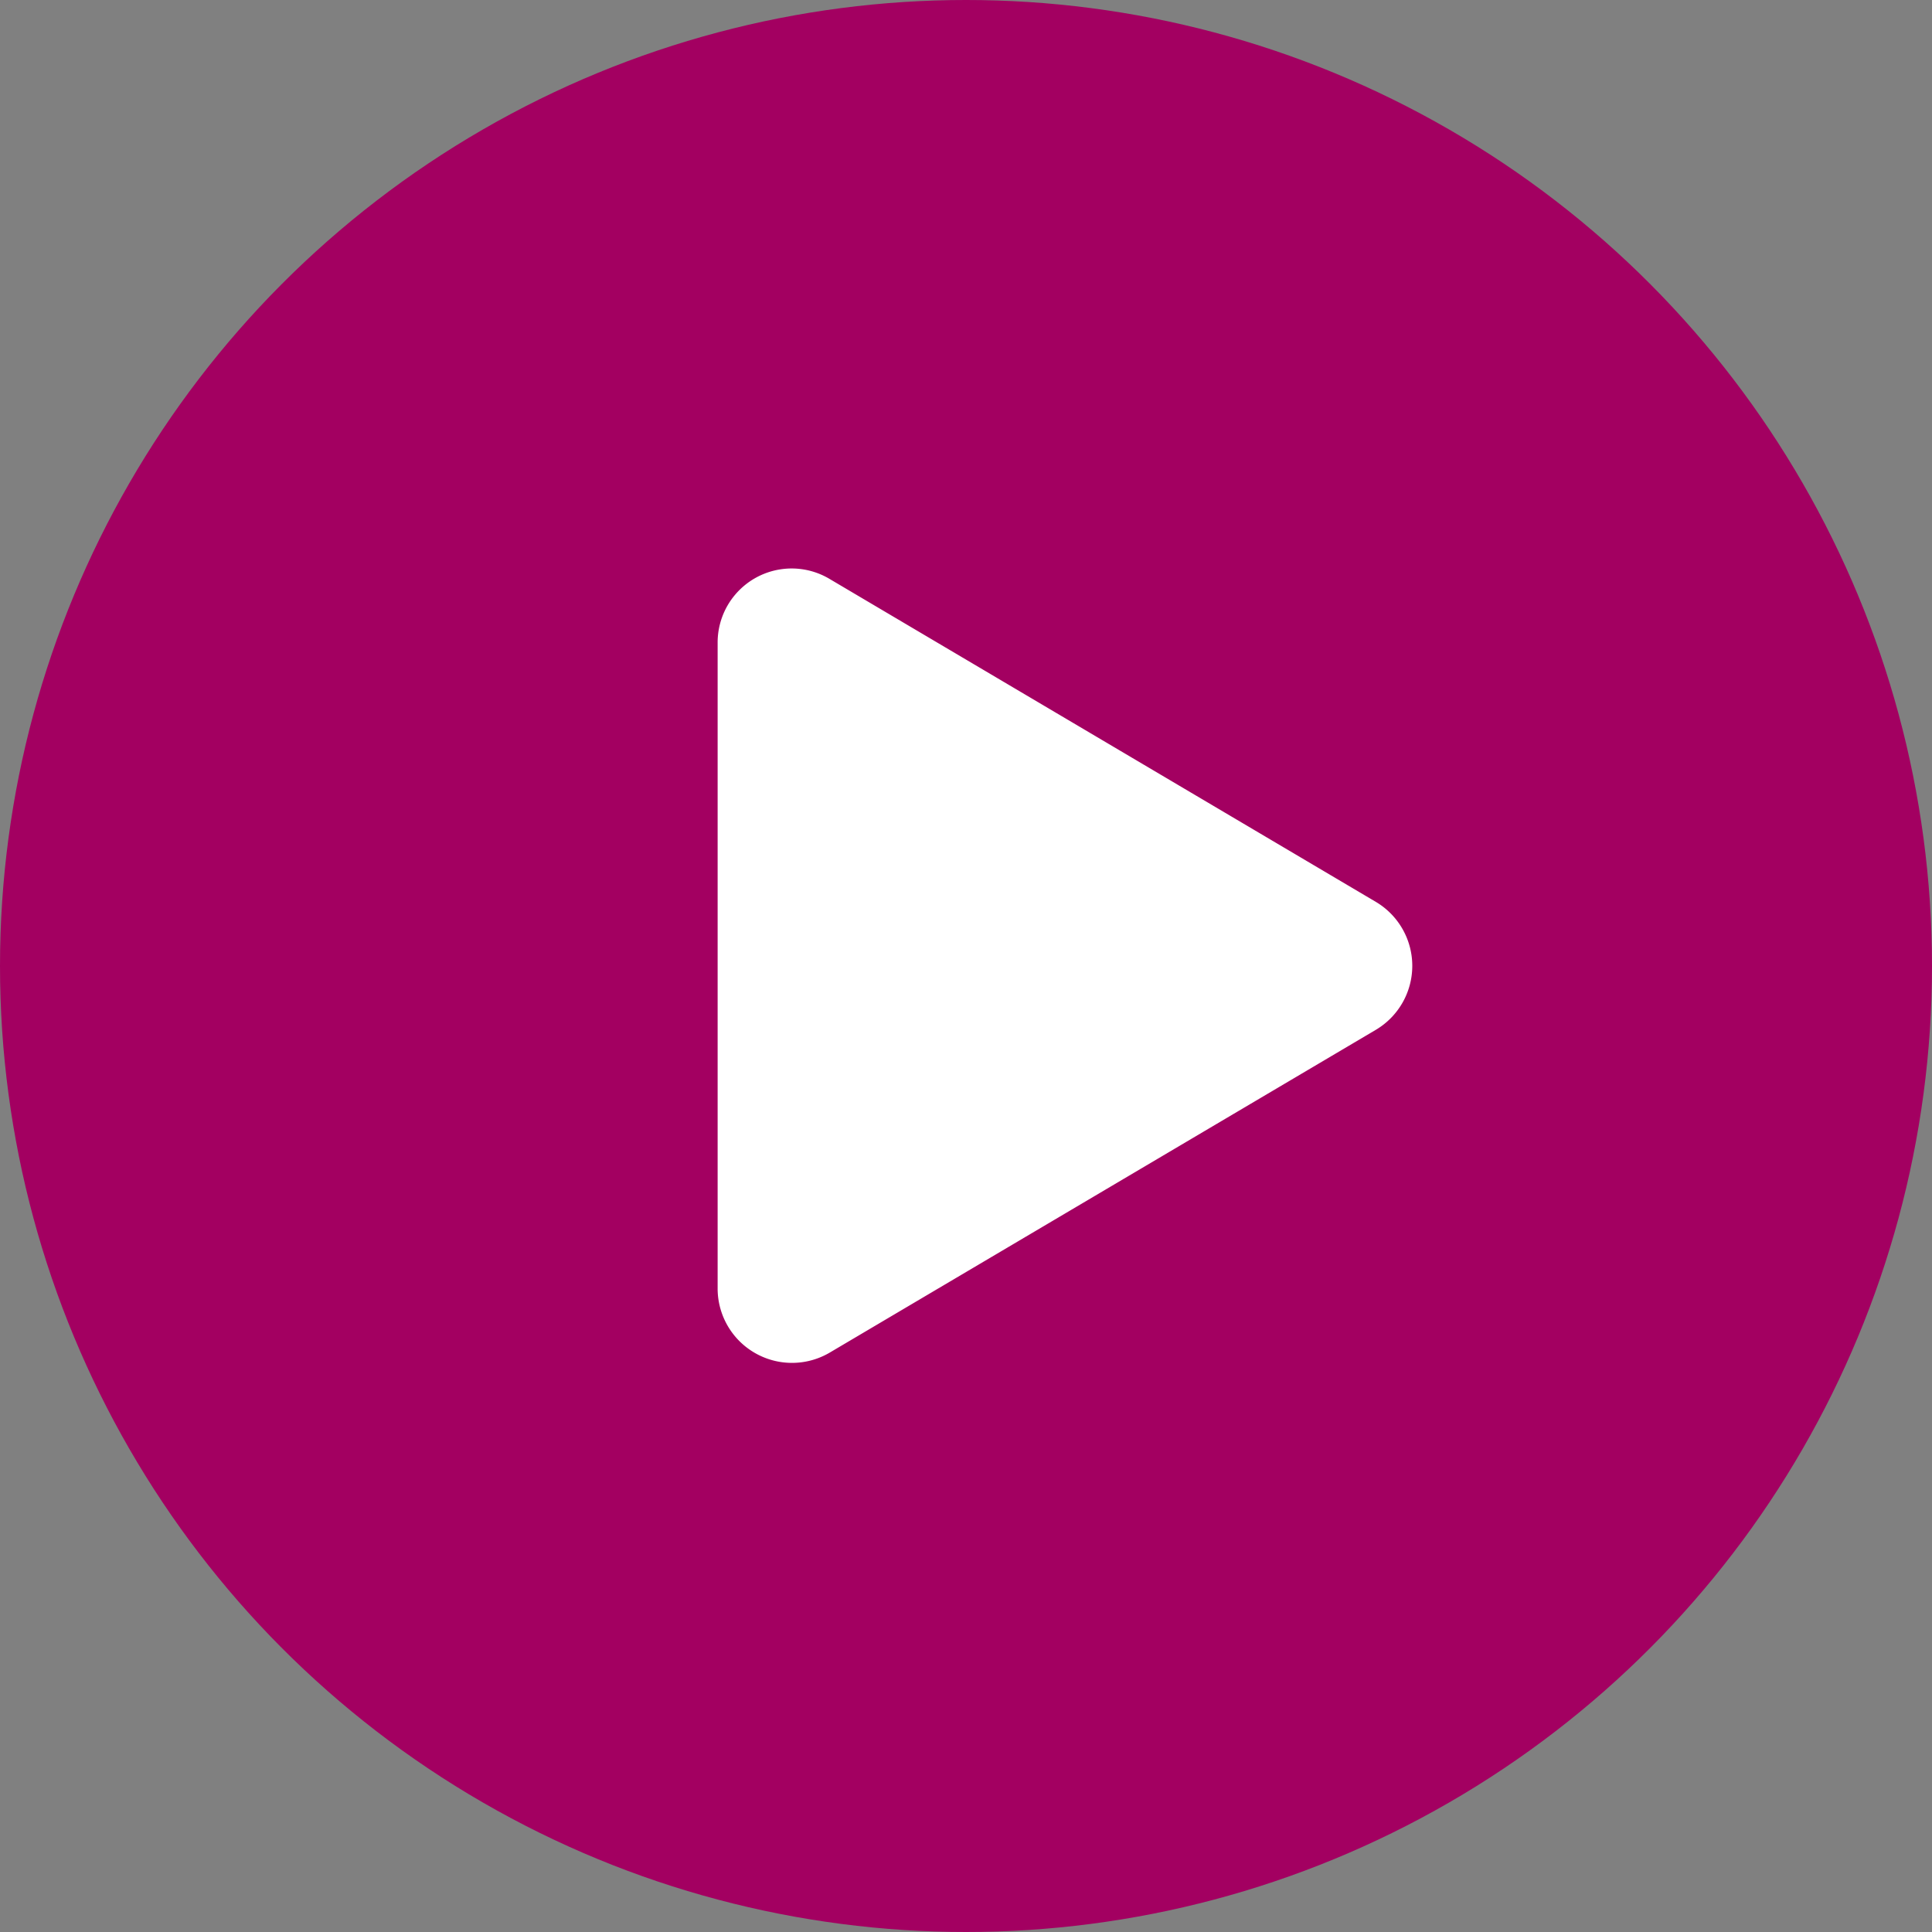 <svg xmlns="http://www.w3.org/2000/svg" width="103" height="103" viewBox="0 0 103 103">
  <rect x="0" y="0" width="103" height="103" fill="#808080" stroke="none"/>
  <g id="Group_9" data-name="Group 9" transform="translate(-0.145 -0.246)">
    <circle id="Ellipse_1" data-name="Ellipse 1" cx="51.5" cy="51.5" r="51.5" transform="translate(0.145 0.246)" fill="#a30061"/>
    <path id="Icon_awesome-play" data-name="Icon awesome-play" d="M35.09,17.751,5.986.545A3.947,3.947,0,0,0,0,3.96v34.4a3.965,3.965,0,0,0,5.986,3.415l29.1-17.2A3.965,3.965,0,0,0,35.09,17.751Z" transform="translate(38.404 30.576)" fill="#fff"/>
  </g>
</svg>
